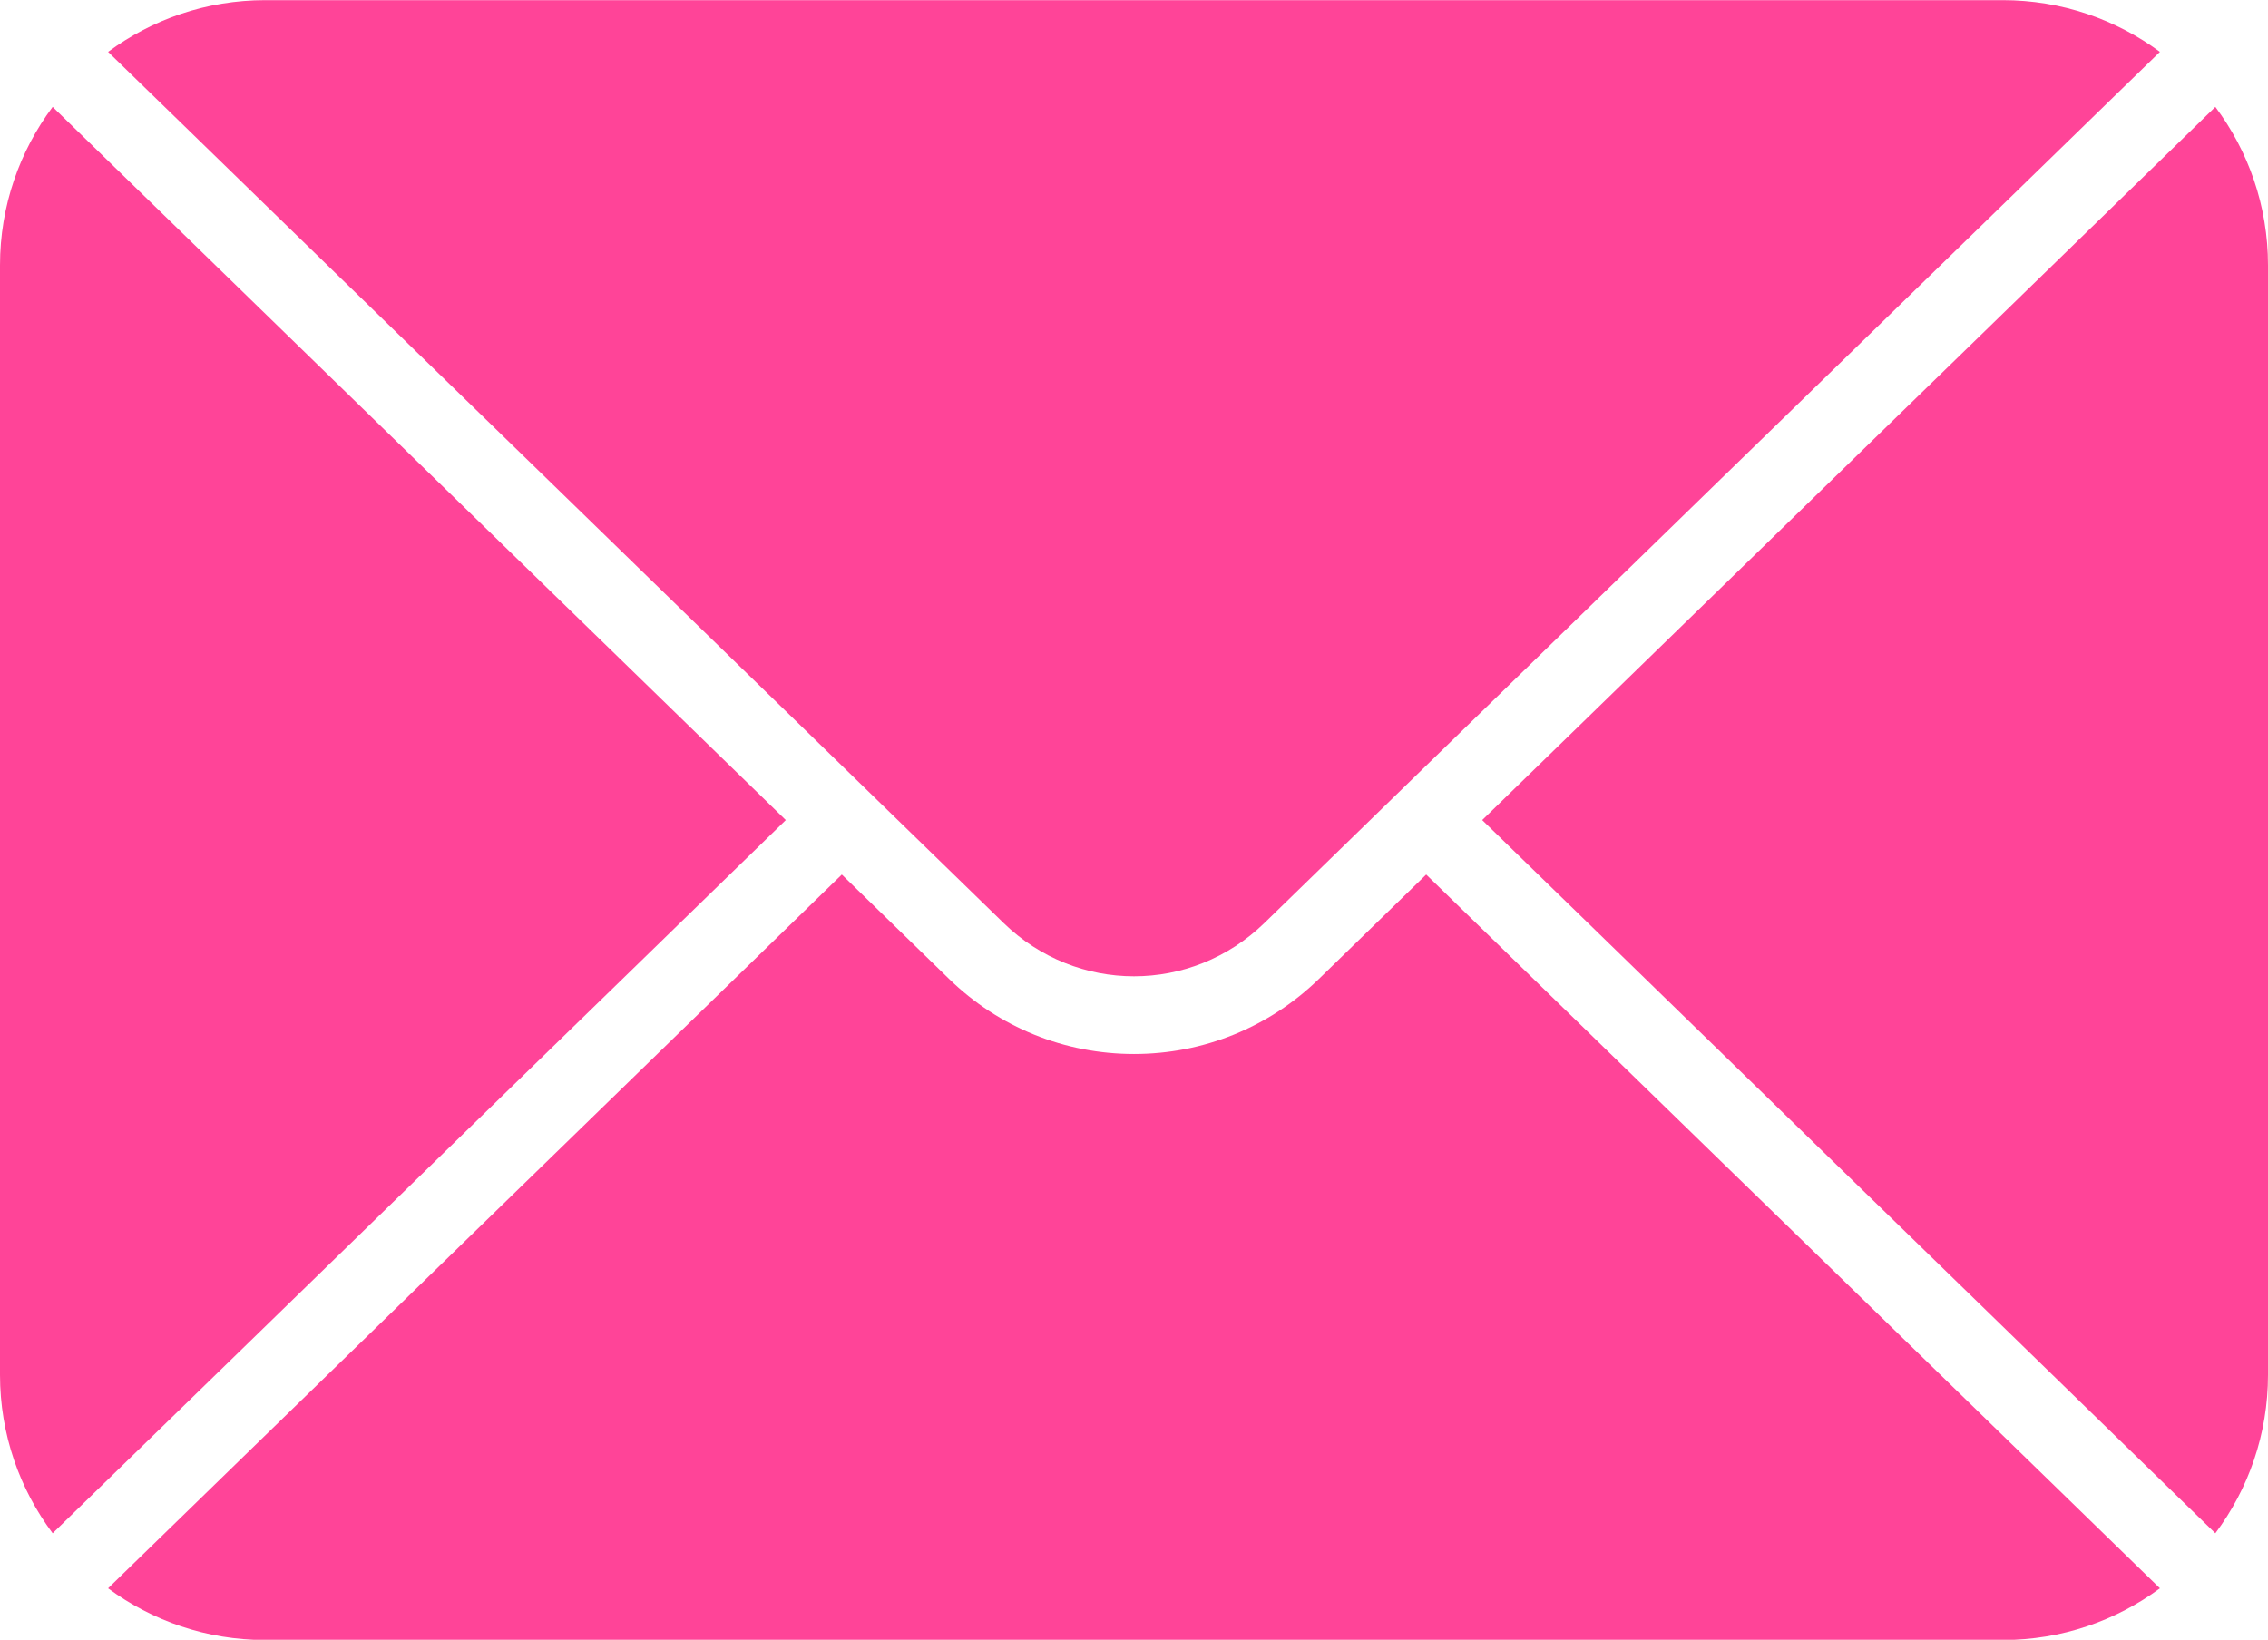 <?xml version="1.0" encoding="UTF-8" standalone="no"?><svg xmlns="http://www.w3.org/2000/svg" xmlns:xlink="http://www.w3.org/1999/xlink" fill="#ff4498" height="397.7" preserveAspectRatio="xMidYMid meet" version="1" viewBox="225.0 301.1 550.0 397.7" width="550" zoomAndPan="magnify"><g id="change1_1"><path d="M 415.559 500 L 237.77 327.027 C 229.754 337.754 225 351.059 225 365.449 L 225 634.551 C 225 648.941 229.754 662.246 237.77 672.973 L 415.559 500" fill="inherit"/><path d="M 468.359 524.945 C 486.102 542.207 513.898 542.207 531.641 524.945 L 748.789 313.68 C 738.117 305.805 724.941 301.137 710.688 301.137 L 289.312 301.137 C 275.059 301.137 261.883 305.805 251.211 313.68 L 468.359 524.945" fill="inherit"/><path d="M 762.23 327.027 L 584.441 500 L 762.23 672.973 C 770.246 662.246 775 648.941 775 634.551 L 775 365.449 C 775 351.059 770.246 337.754 762.23 327.027" fill="inherit"/><path d="M 570.859 513.211 L 544.848 538.52 C 532.773 550.266 516.848 556.734 500 556.734 C 483.152 556.734 467.227 550.266 455.152 538.52 L 429.141 513.211 L 251.211 686.32 C 261.883 694.195 275.059 698.863 289.312 698.863 L 710.688 698.863 C 724.941 698.863 738.117 694.195 748.789 686.32 L 570.859 513.211" fill="inherit"/></g></svg>